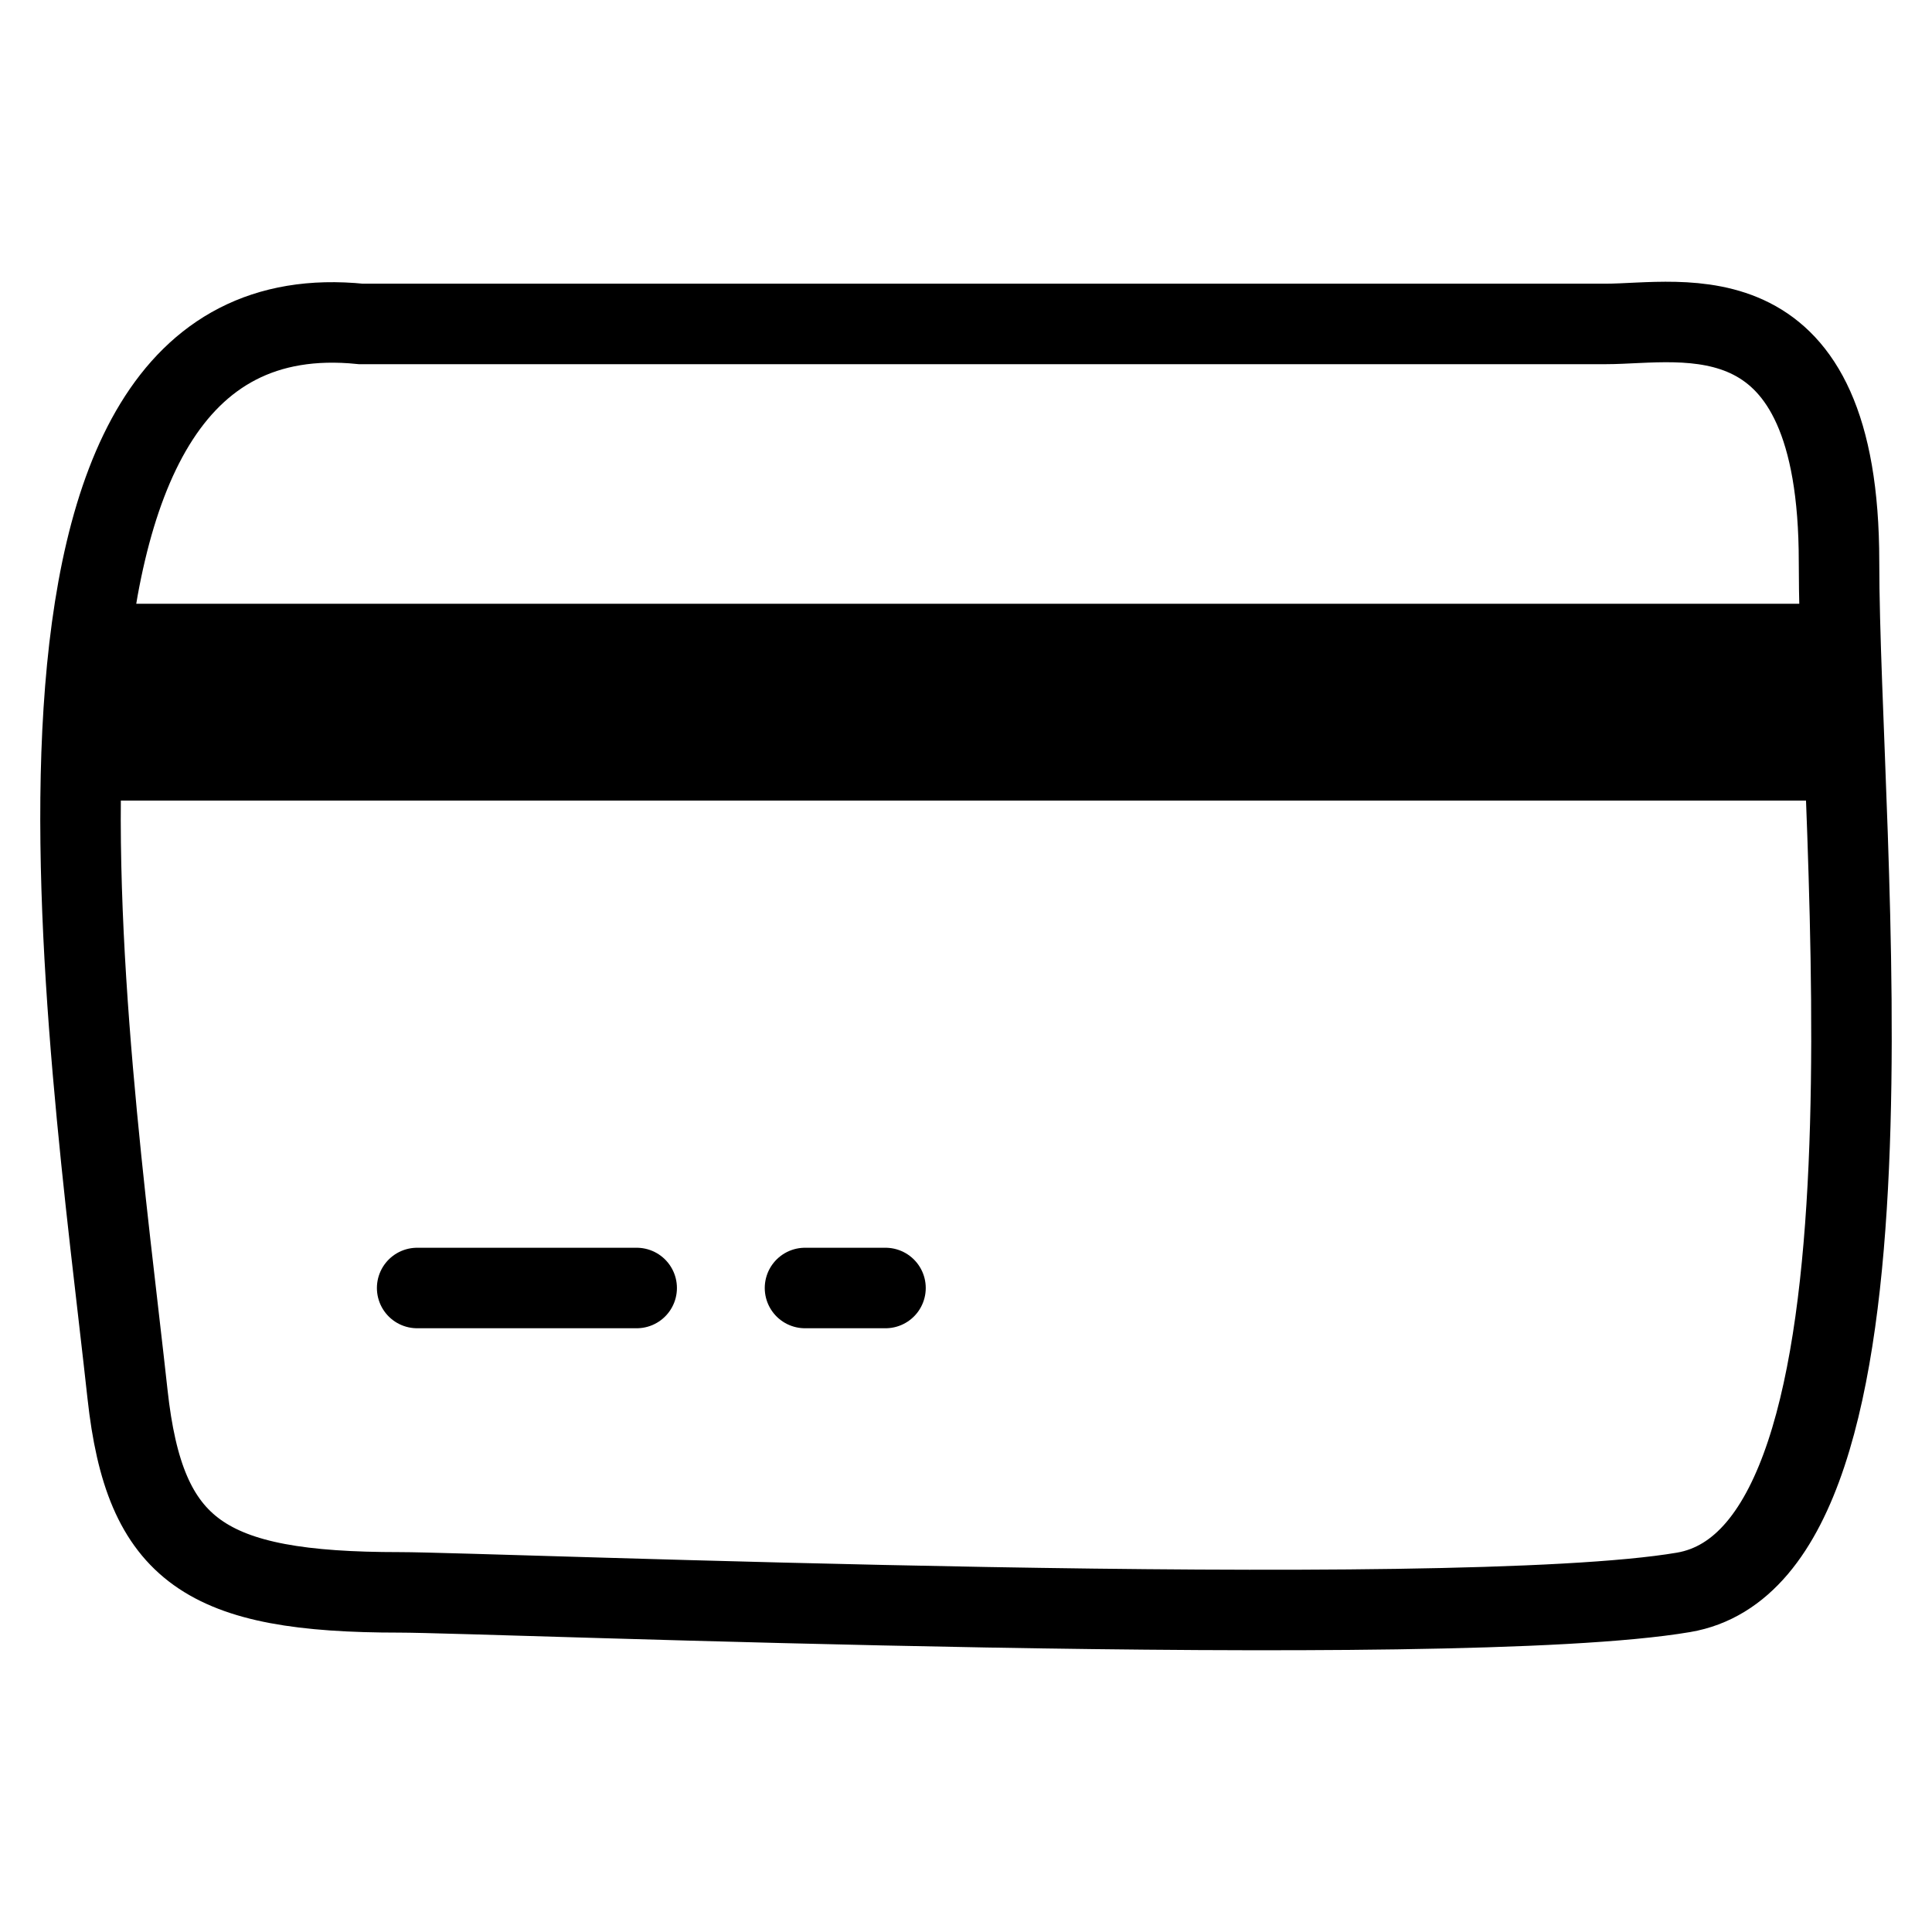 <svg width="24" height="24" viewBox="0 0 24 24" fill="none" xmlns="http://www.w3.org/2000/svg">
<path d="M22 8.722L2 8.639M22 8.722V8.319M22 8.722V9.083M2 8.639L2 8.319M2 8.639V9.042M5.182 16H7.909M2 8.319L2 8H22V8.319M2 8.319H22M22 9.083V9.445H2V9.042M22 9.083L2 9.042M10 16H11M4.483 4.024H19.946C20.913 4.024 22.845 3.532 22.845 6.979C22.845 10.425 23.812 19.289 20.913 19.781C18.013 20.274 6.046 19.781 4.966 19.781C2.55 19.781 1.798 19.277 1.584 17.319C1.1 12.887 -0.349 3.532 4.483 4.024Z" stroke="black" stroke-linecap="round"/>
</svg>
